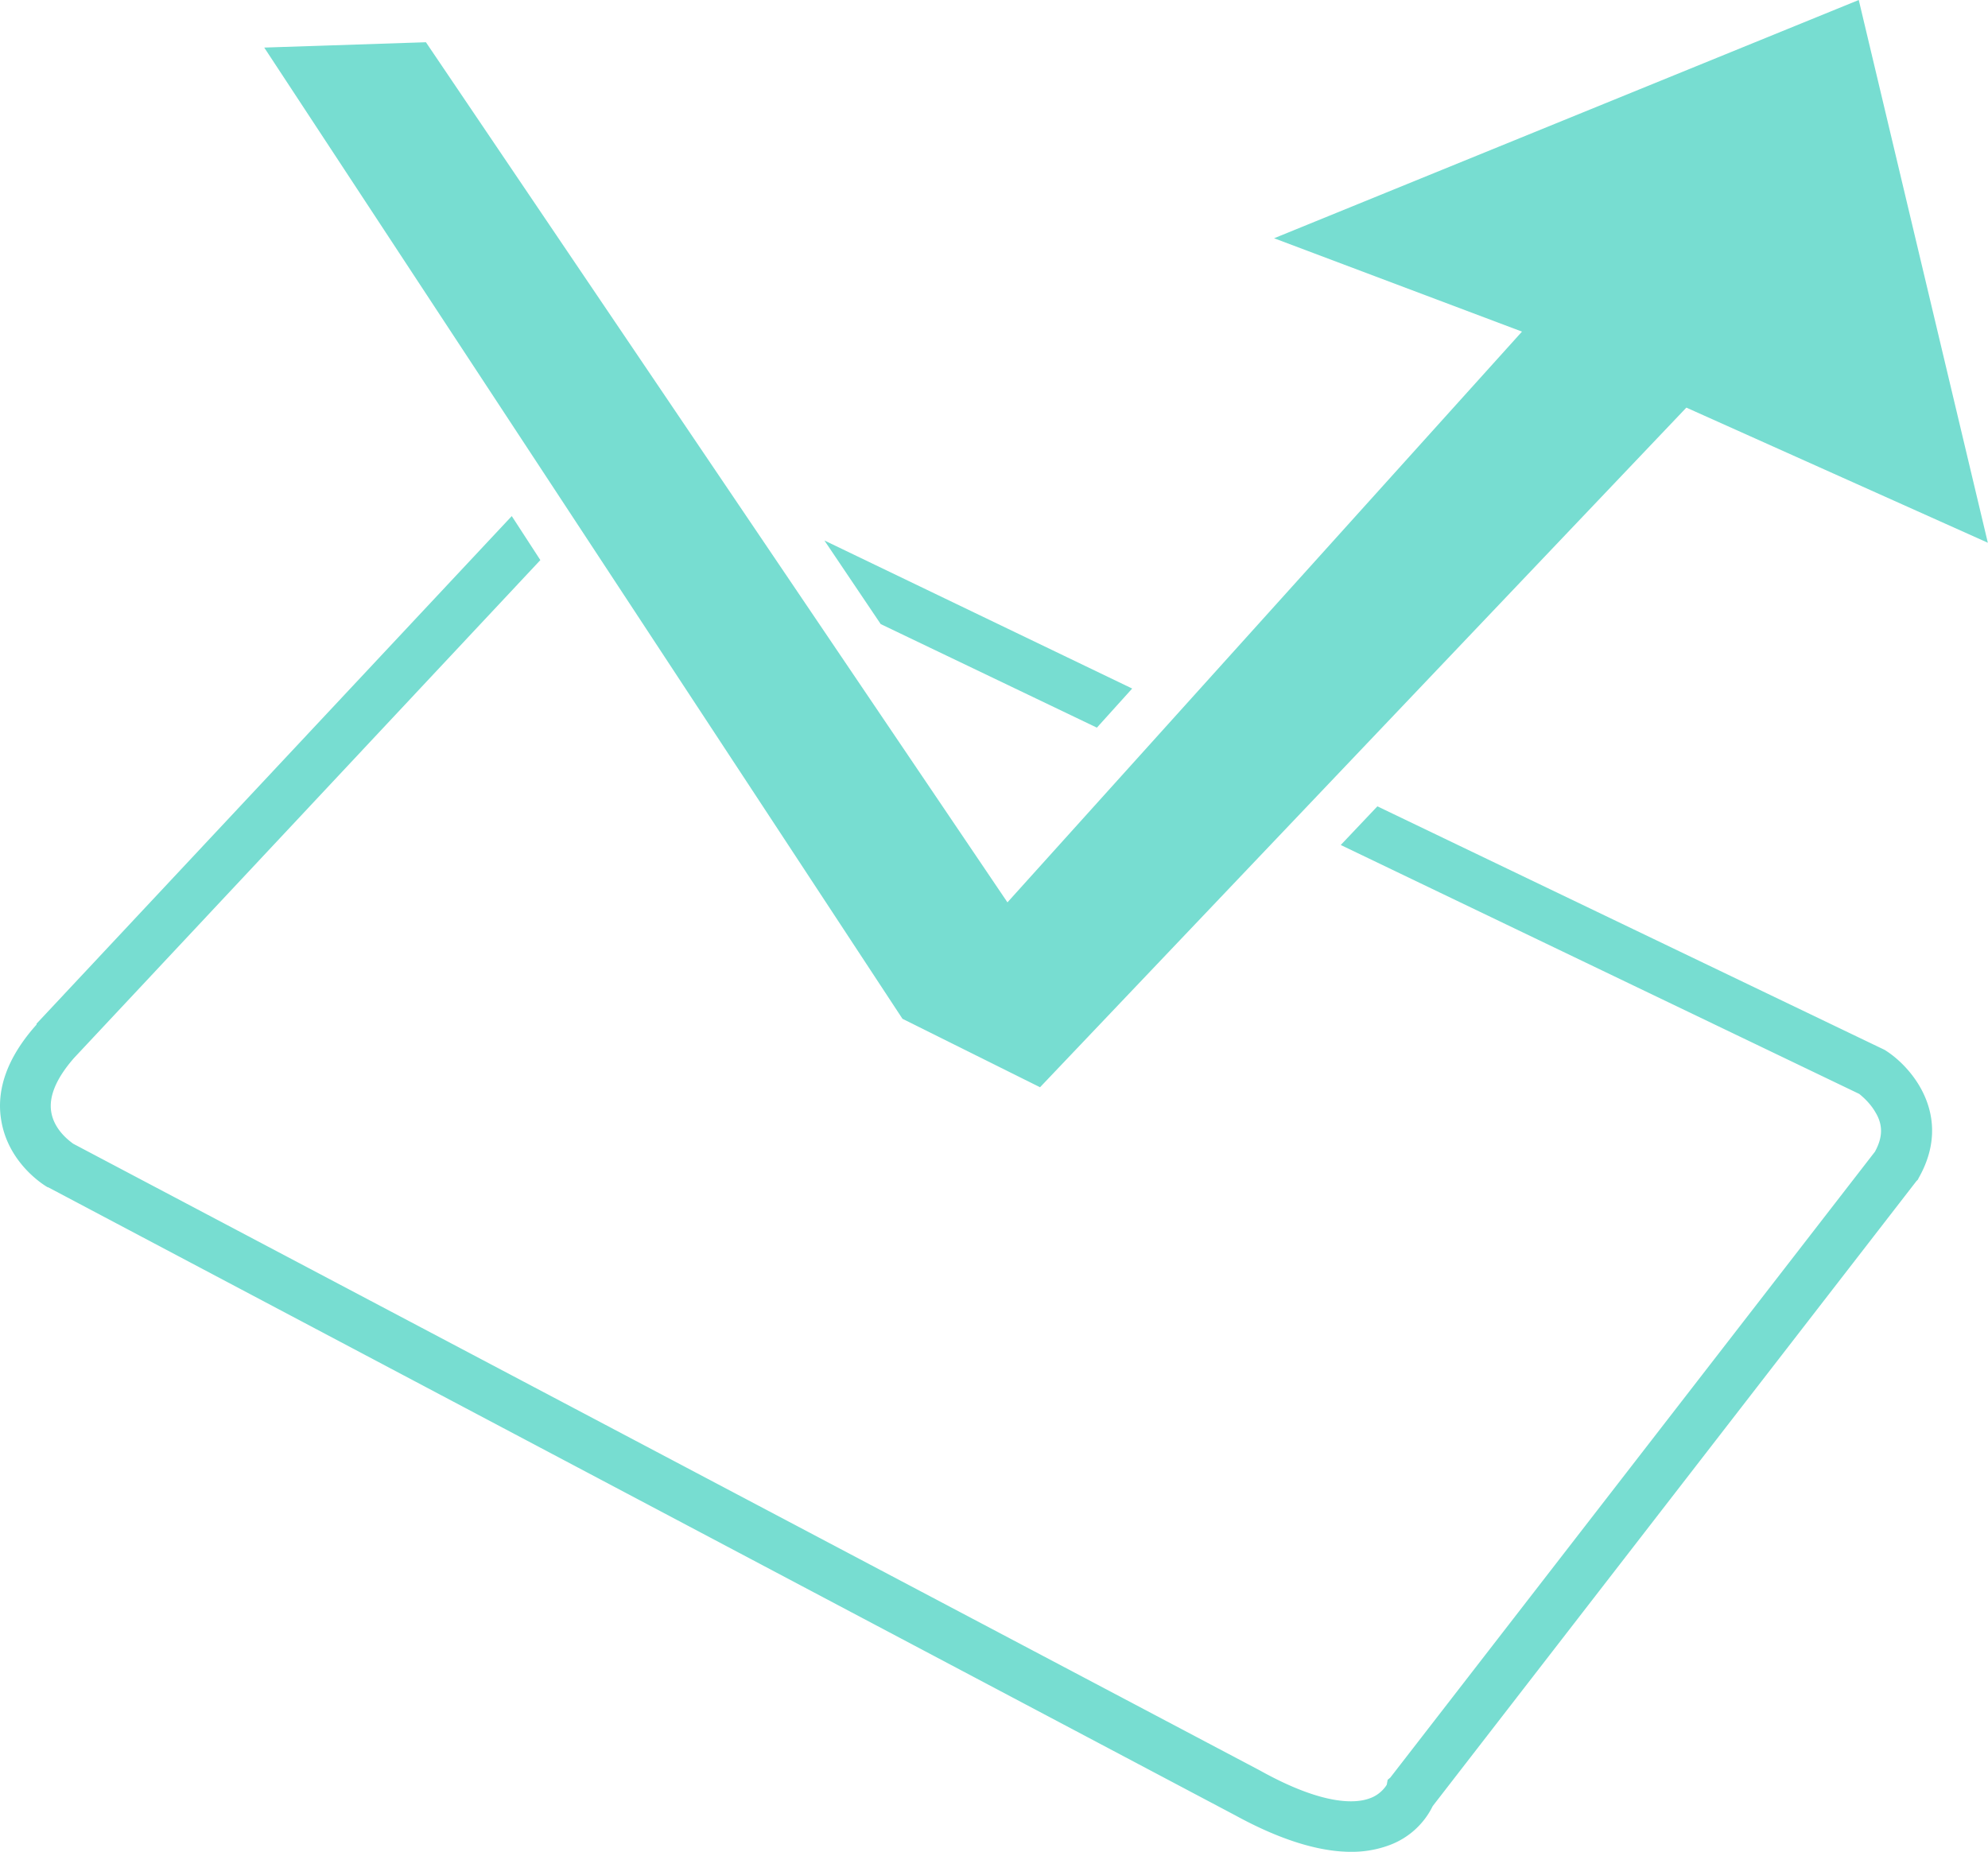 <svg width="73" height="68" fill="none" xmlns="http://www.w3.org/2000/svg"><g clip-path="url(#a)" fill="#77DDD1"><path d="m30.273 19.848 2.067 3.069 7.938 3.803 1.296-1.436-11.3-5.436Z"/><path d="m69.258 38.587-.05-.033-18.63-8.945-1.345 1.42 19.04 9.141c.1.082.395.326.591.67.28.456.28.913-.016 1.452L51.053 65.274l-.098.082-.033.18s-.197.358-.64.505c-.492.18-1.673.278-4.018-1.028L2.687 41.998c-.082-.065-.689-.473-.804-1.159-.098-.571.18-1.24.837-1.991l17.122-18.281-1.05-1.616-17.45 18.64v.033C.276 38.815-.15 40.007.047 41.149c.262 1.567 1.558 2.367 1.705 2.449h.017l43.593 23.064c1.64.897 3.067 1.338 4.248 1.338a3.94 3.94 0 0 0 1.41-.245 2.882 2.882 0 0 0 1.591-1.436l17.762-22.95.05-.049.032-.065c1.28-2.253-.23-4.048-1.197-4.668Z"/><path d="m9.703 1.747 5.937-.196 21.354 31.584 18.894-20.958-9.103-3.428L68.254 0l4.74 19.93-11.07-4.962L38.19 39.925l-5.051-2.514L9.703 1.747Z"/></g><defs><clipPath id="a"><path fill="#fff" d="M0 0h73v68H0z"/></clipPath></defs></svg>